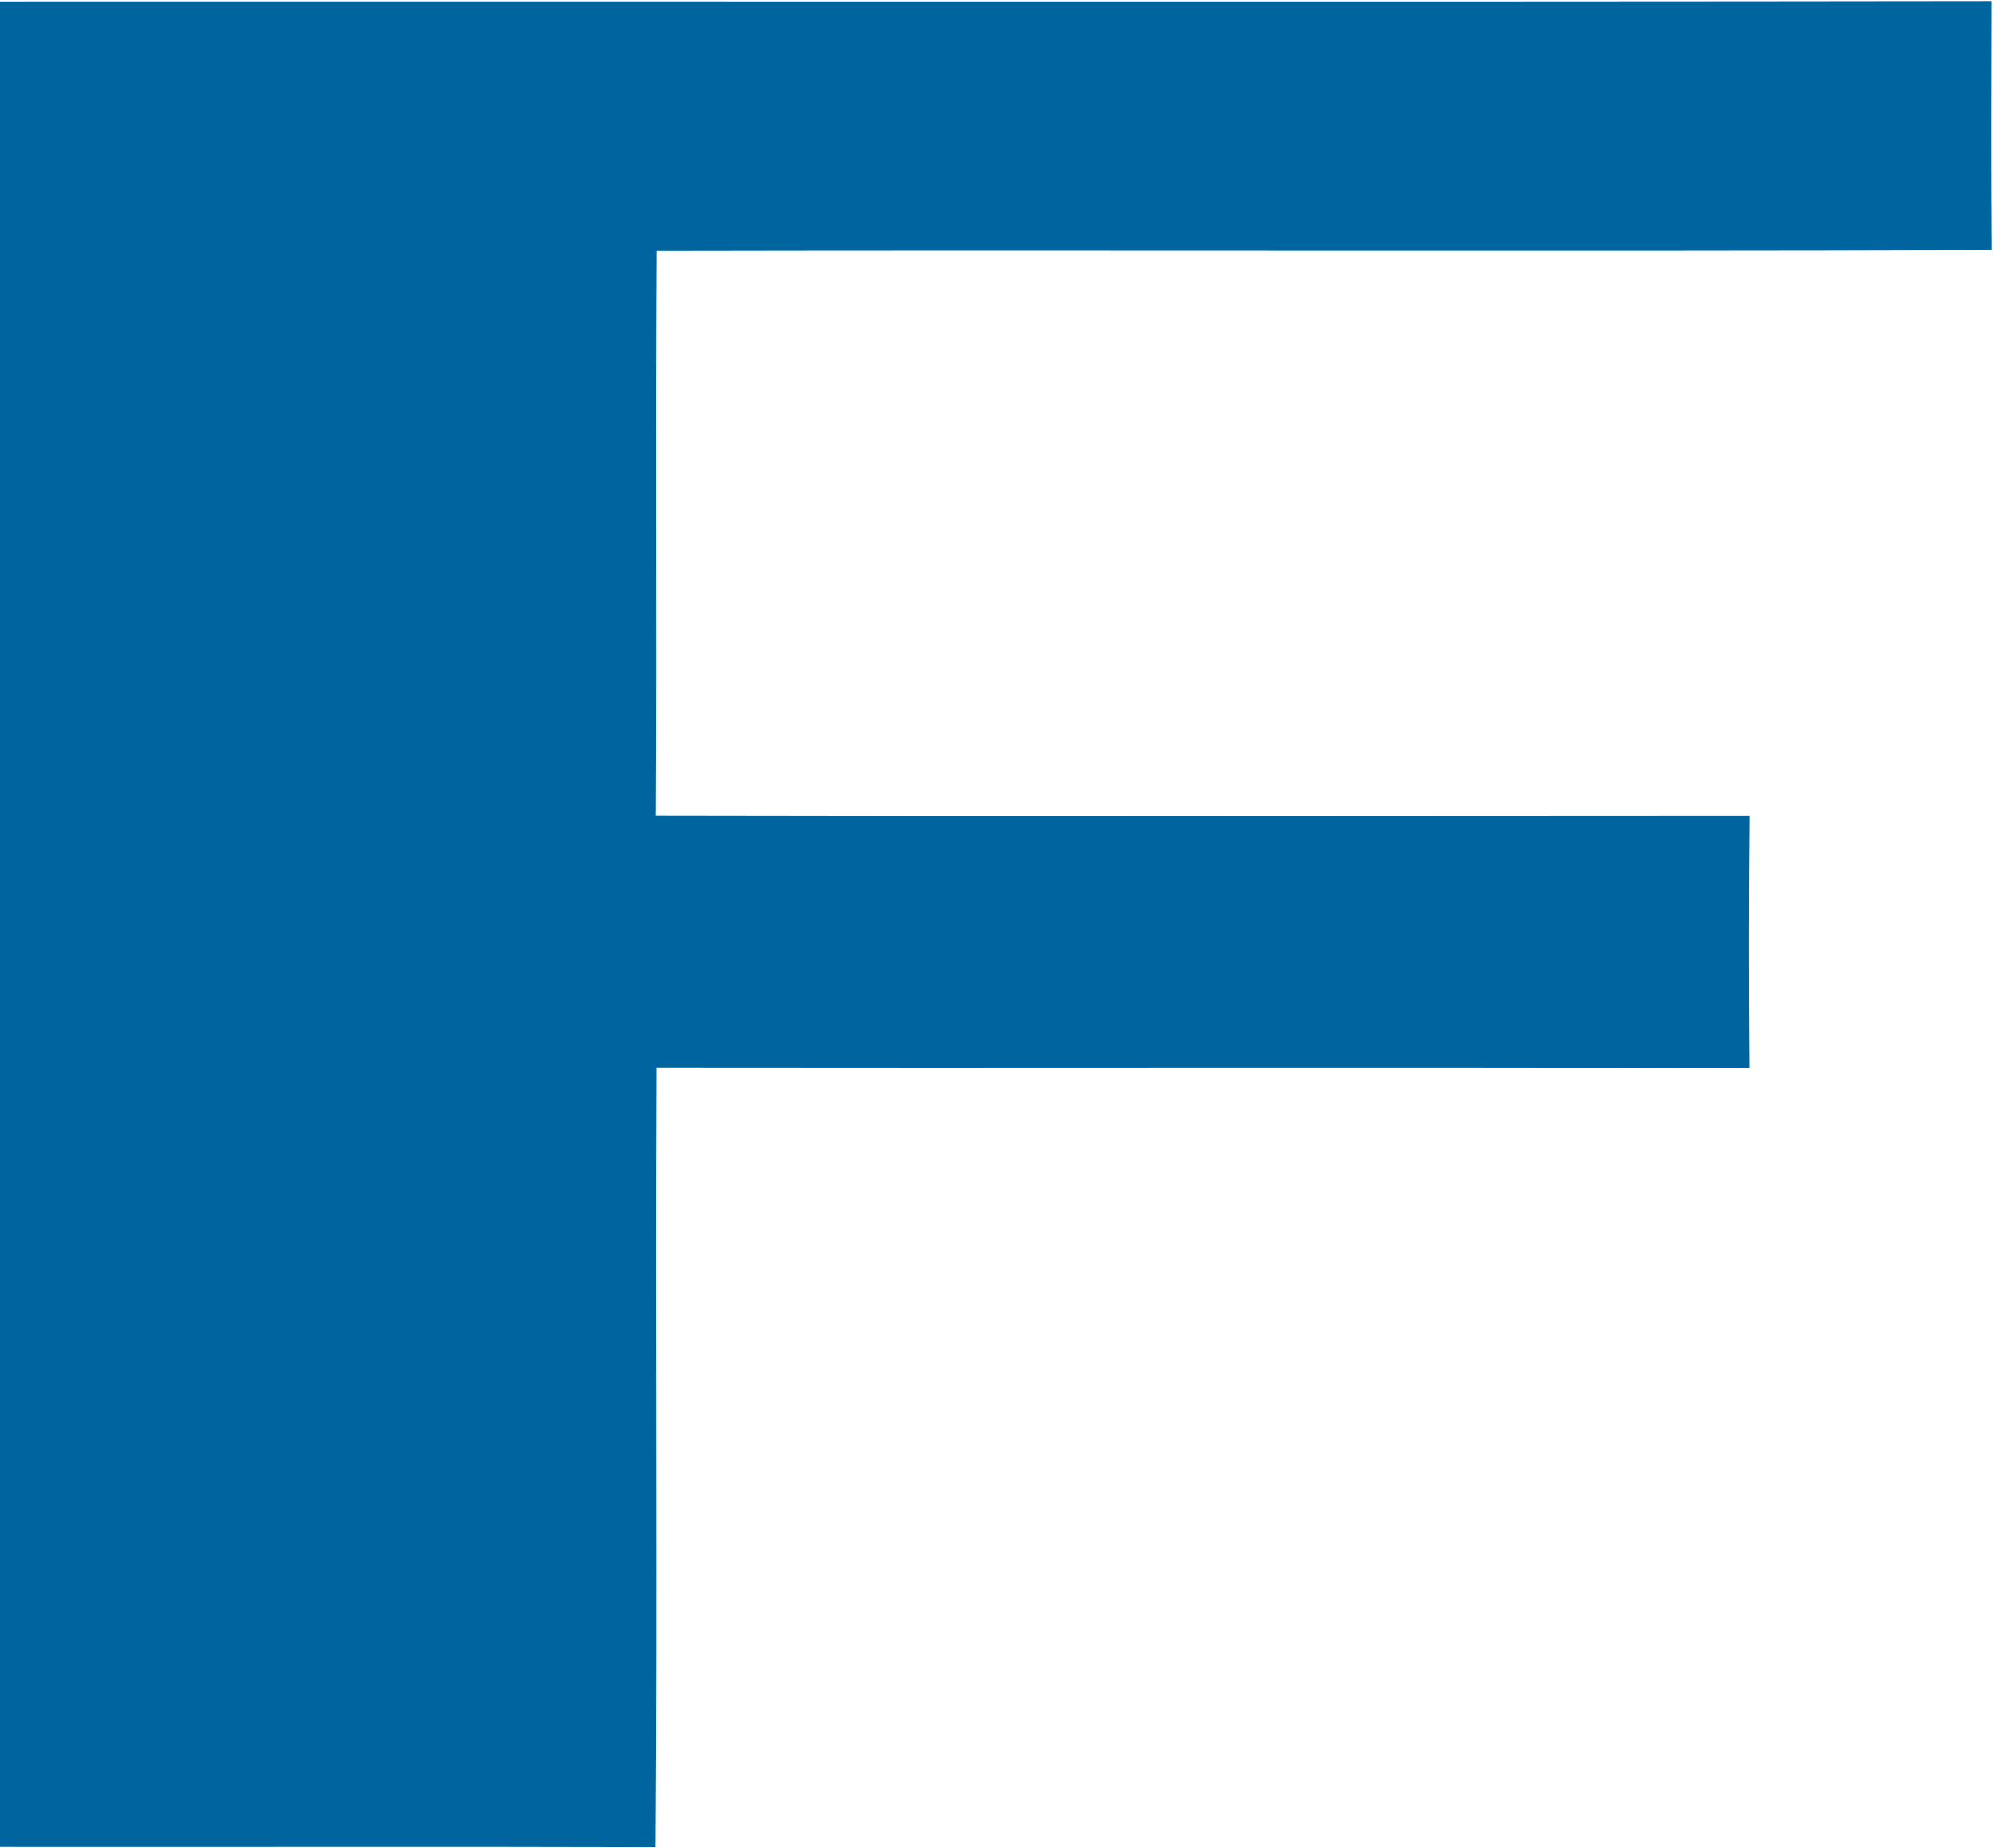 <svg version="1.2" xmlns="http://www.w3.org/2000/svg" viewBox="0 0 1554 1441" width="1554" height="1441">
	<title>logo-forsys (1)-svg</title>
	<style>
		.s0 { fill: #00649f } 
	</style>
	<g id="#00649fff">
		<path id="Layer" class="s0" d="m0 1.1c517.6-0.2 1035.4 0.4 1553.1-0.3-0.2 64.8-0.3 129.5 0.1 194.3-347.1 1.1-694.1-0.1-1041.2 0.6-0.9 146.7 0.2 293.3-0.6 440 284.3 0.6 568.5 0.2 852.8 0.1-0.6 65.7-0.6 131.2-0.1 196.8-284-0.8-568.1 0-852.2-0.4-0.9 202.7 0.7 405.5-0.7 608.1-170.3-0.5-340.8 0-511.2-0.2z"/>
	</g>
</svg>